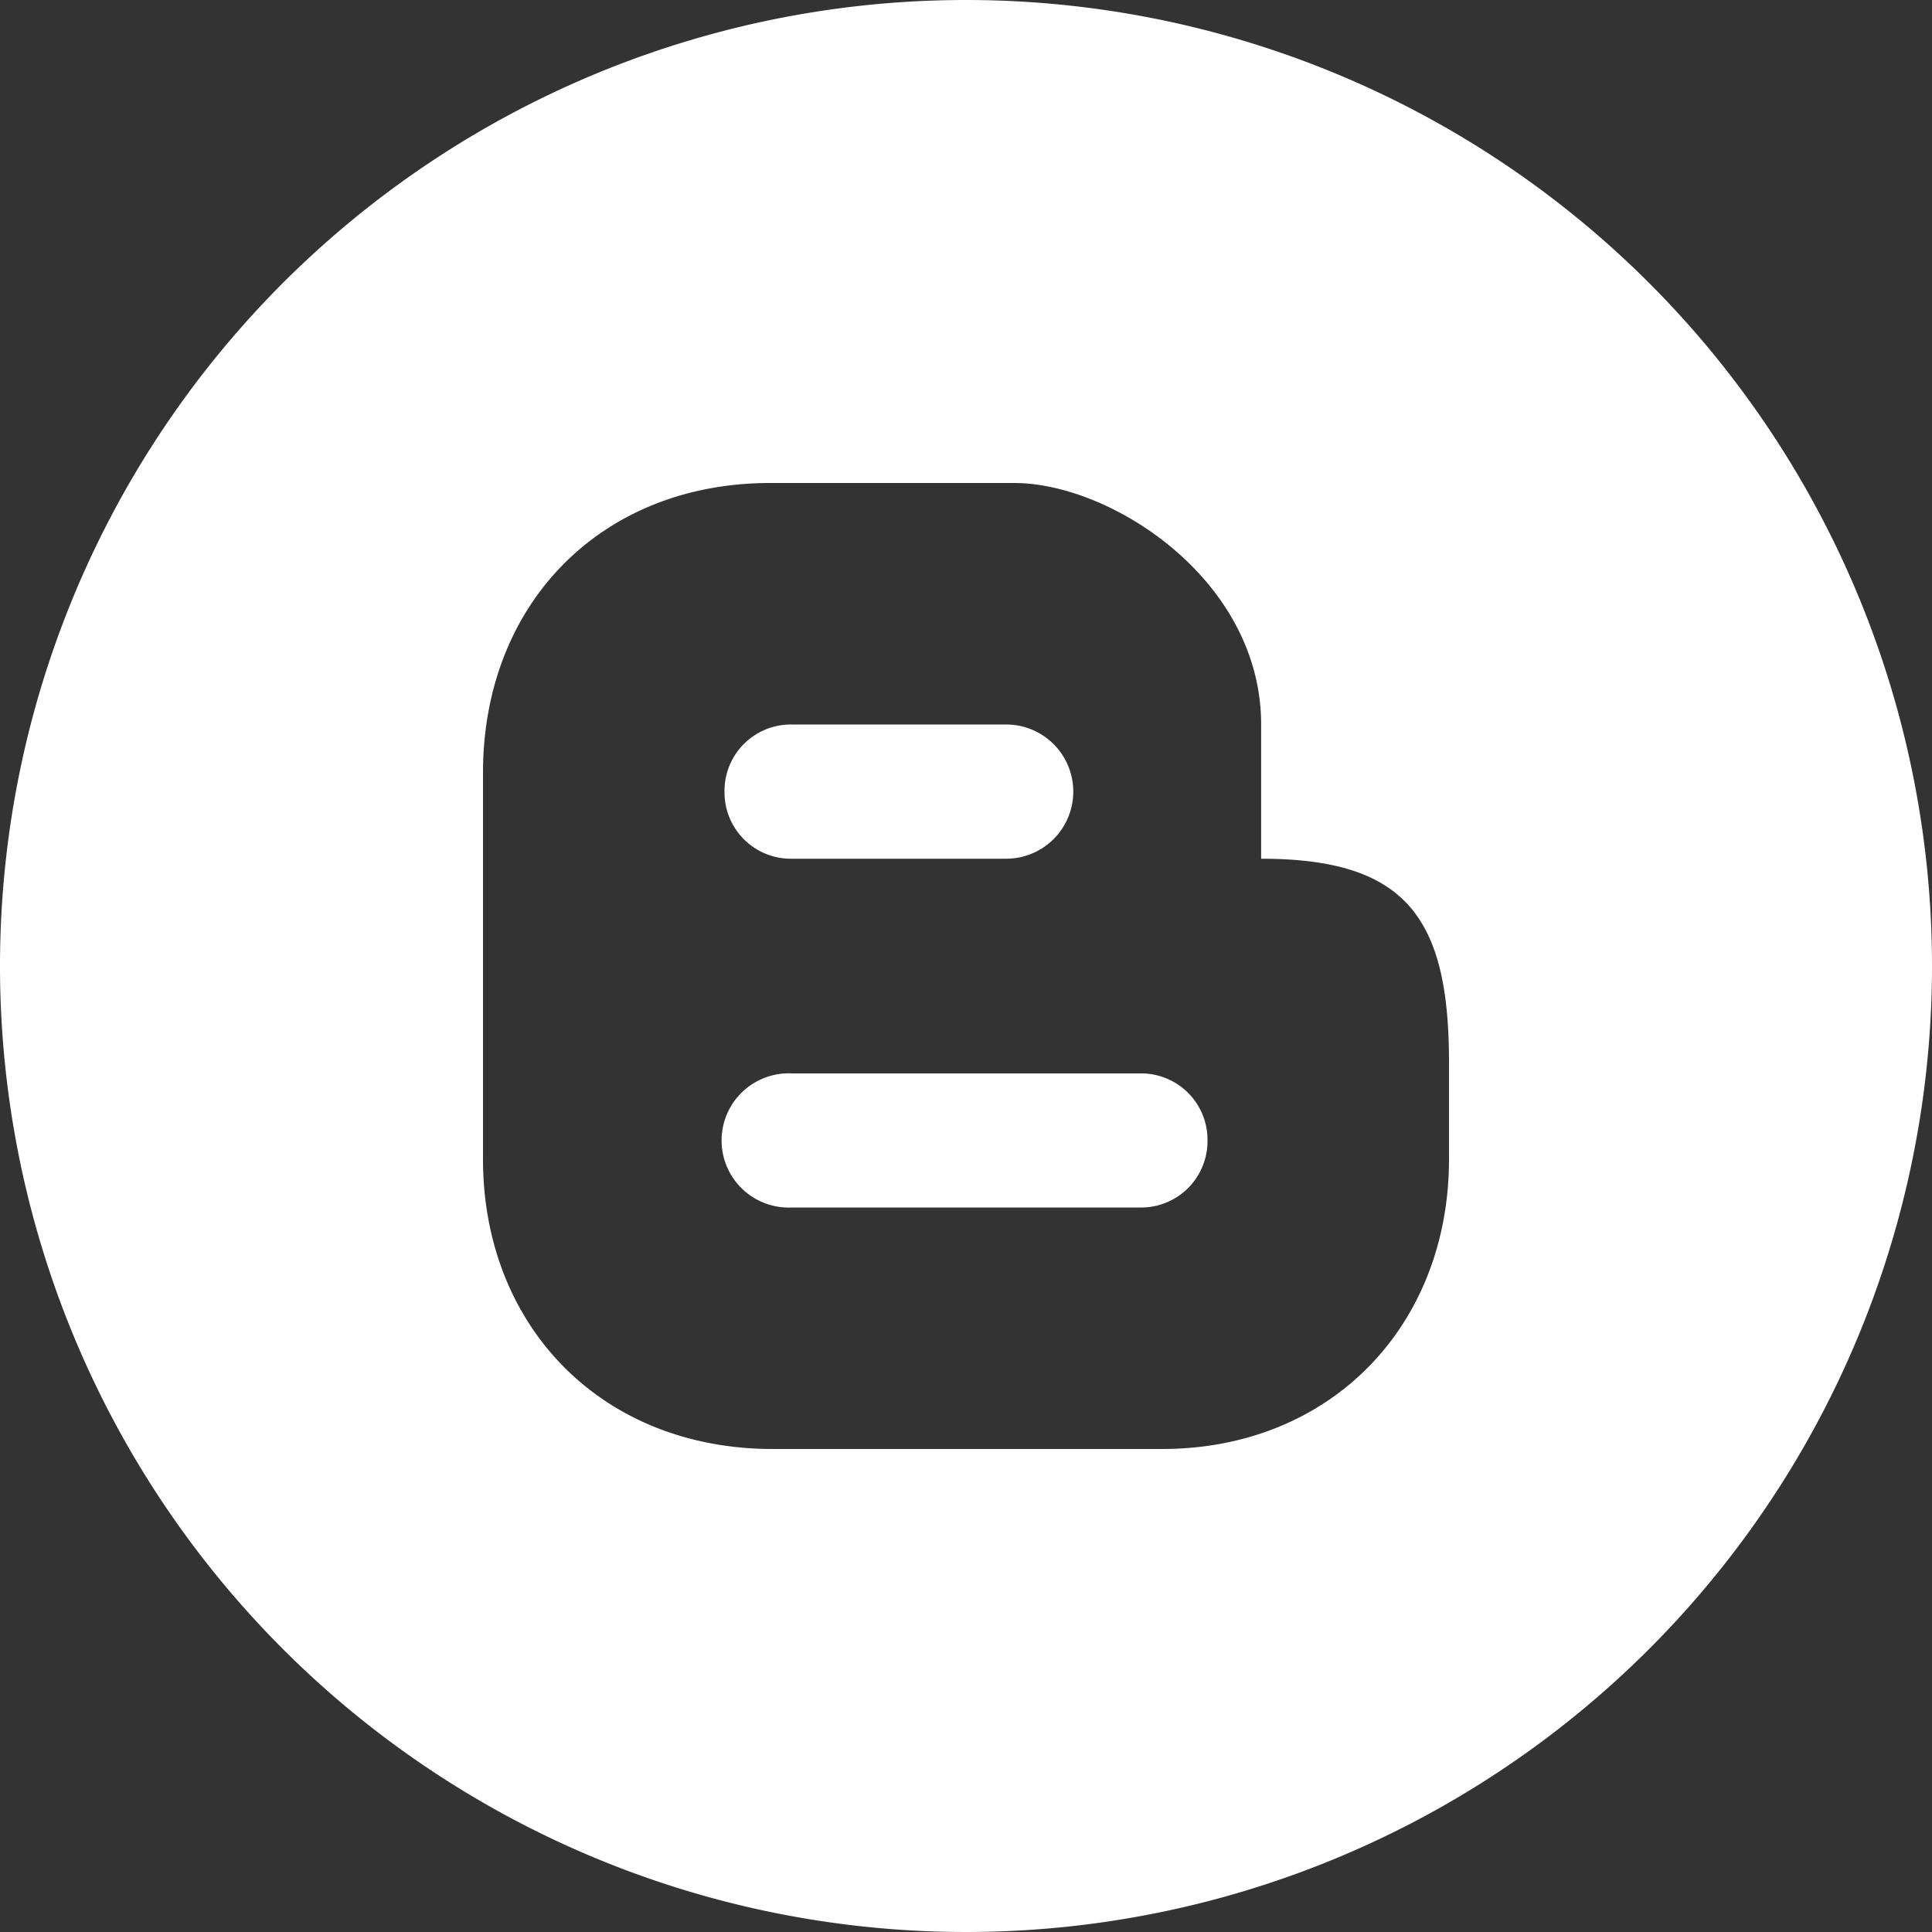 <svg xmlns="http://www.w3.org/2000/svg" version="1.1" xmlns:xlink="http://www.w3.org/1999/xlink" width="512" height="512" x="0" y="0" viewBox="0 0 152 152" style="enable-background:new 0 0 512 512" xml:space="preserve" class=""><rect x="0" y="0" width="152" height="152" fill="#333333" stroke="none"/><g><g data-name="Layer 2"><g data-name="31.blogger"><path d="M57 62.28A5.22 5.22 0 0 1 62.28 57h16.88a5.28 5.28 0 0 1 0 10.56H62.28A5.22 5.22 0 0 1 57 62.28zM95 89.72A5.22 5.22 0 0 1 89.72 95H62.28a5.28 5.28 0 1 1 0-10.55h27.44A5.22 5.22 0 0 1 95 89.72z" fill="#ffffff" opacity="1" data-original="#000000" class=""></path><path d="M76 0a76 76 0 1 0 76 76A76 76 0 0 0 76 0zm38 91.2c0 13.1-9.29 22.8-22.59 22.8H60.8C47.29 114 38 104.3 38 91.2V60.8C38 47.5 47.29 38 60.59 38H79.8c7.6 0 19.42 7.6 19.42 19v10.56c11.4 0 14.78 4.64 14.78 16z" fill="#ffffff" opacity="1" data-original="#000000" class=""></path></g></g></g></svg>